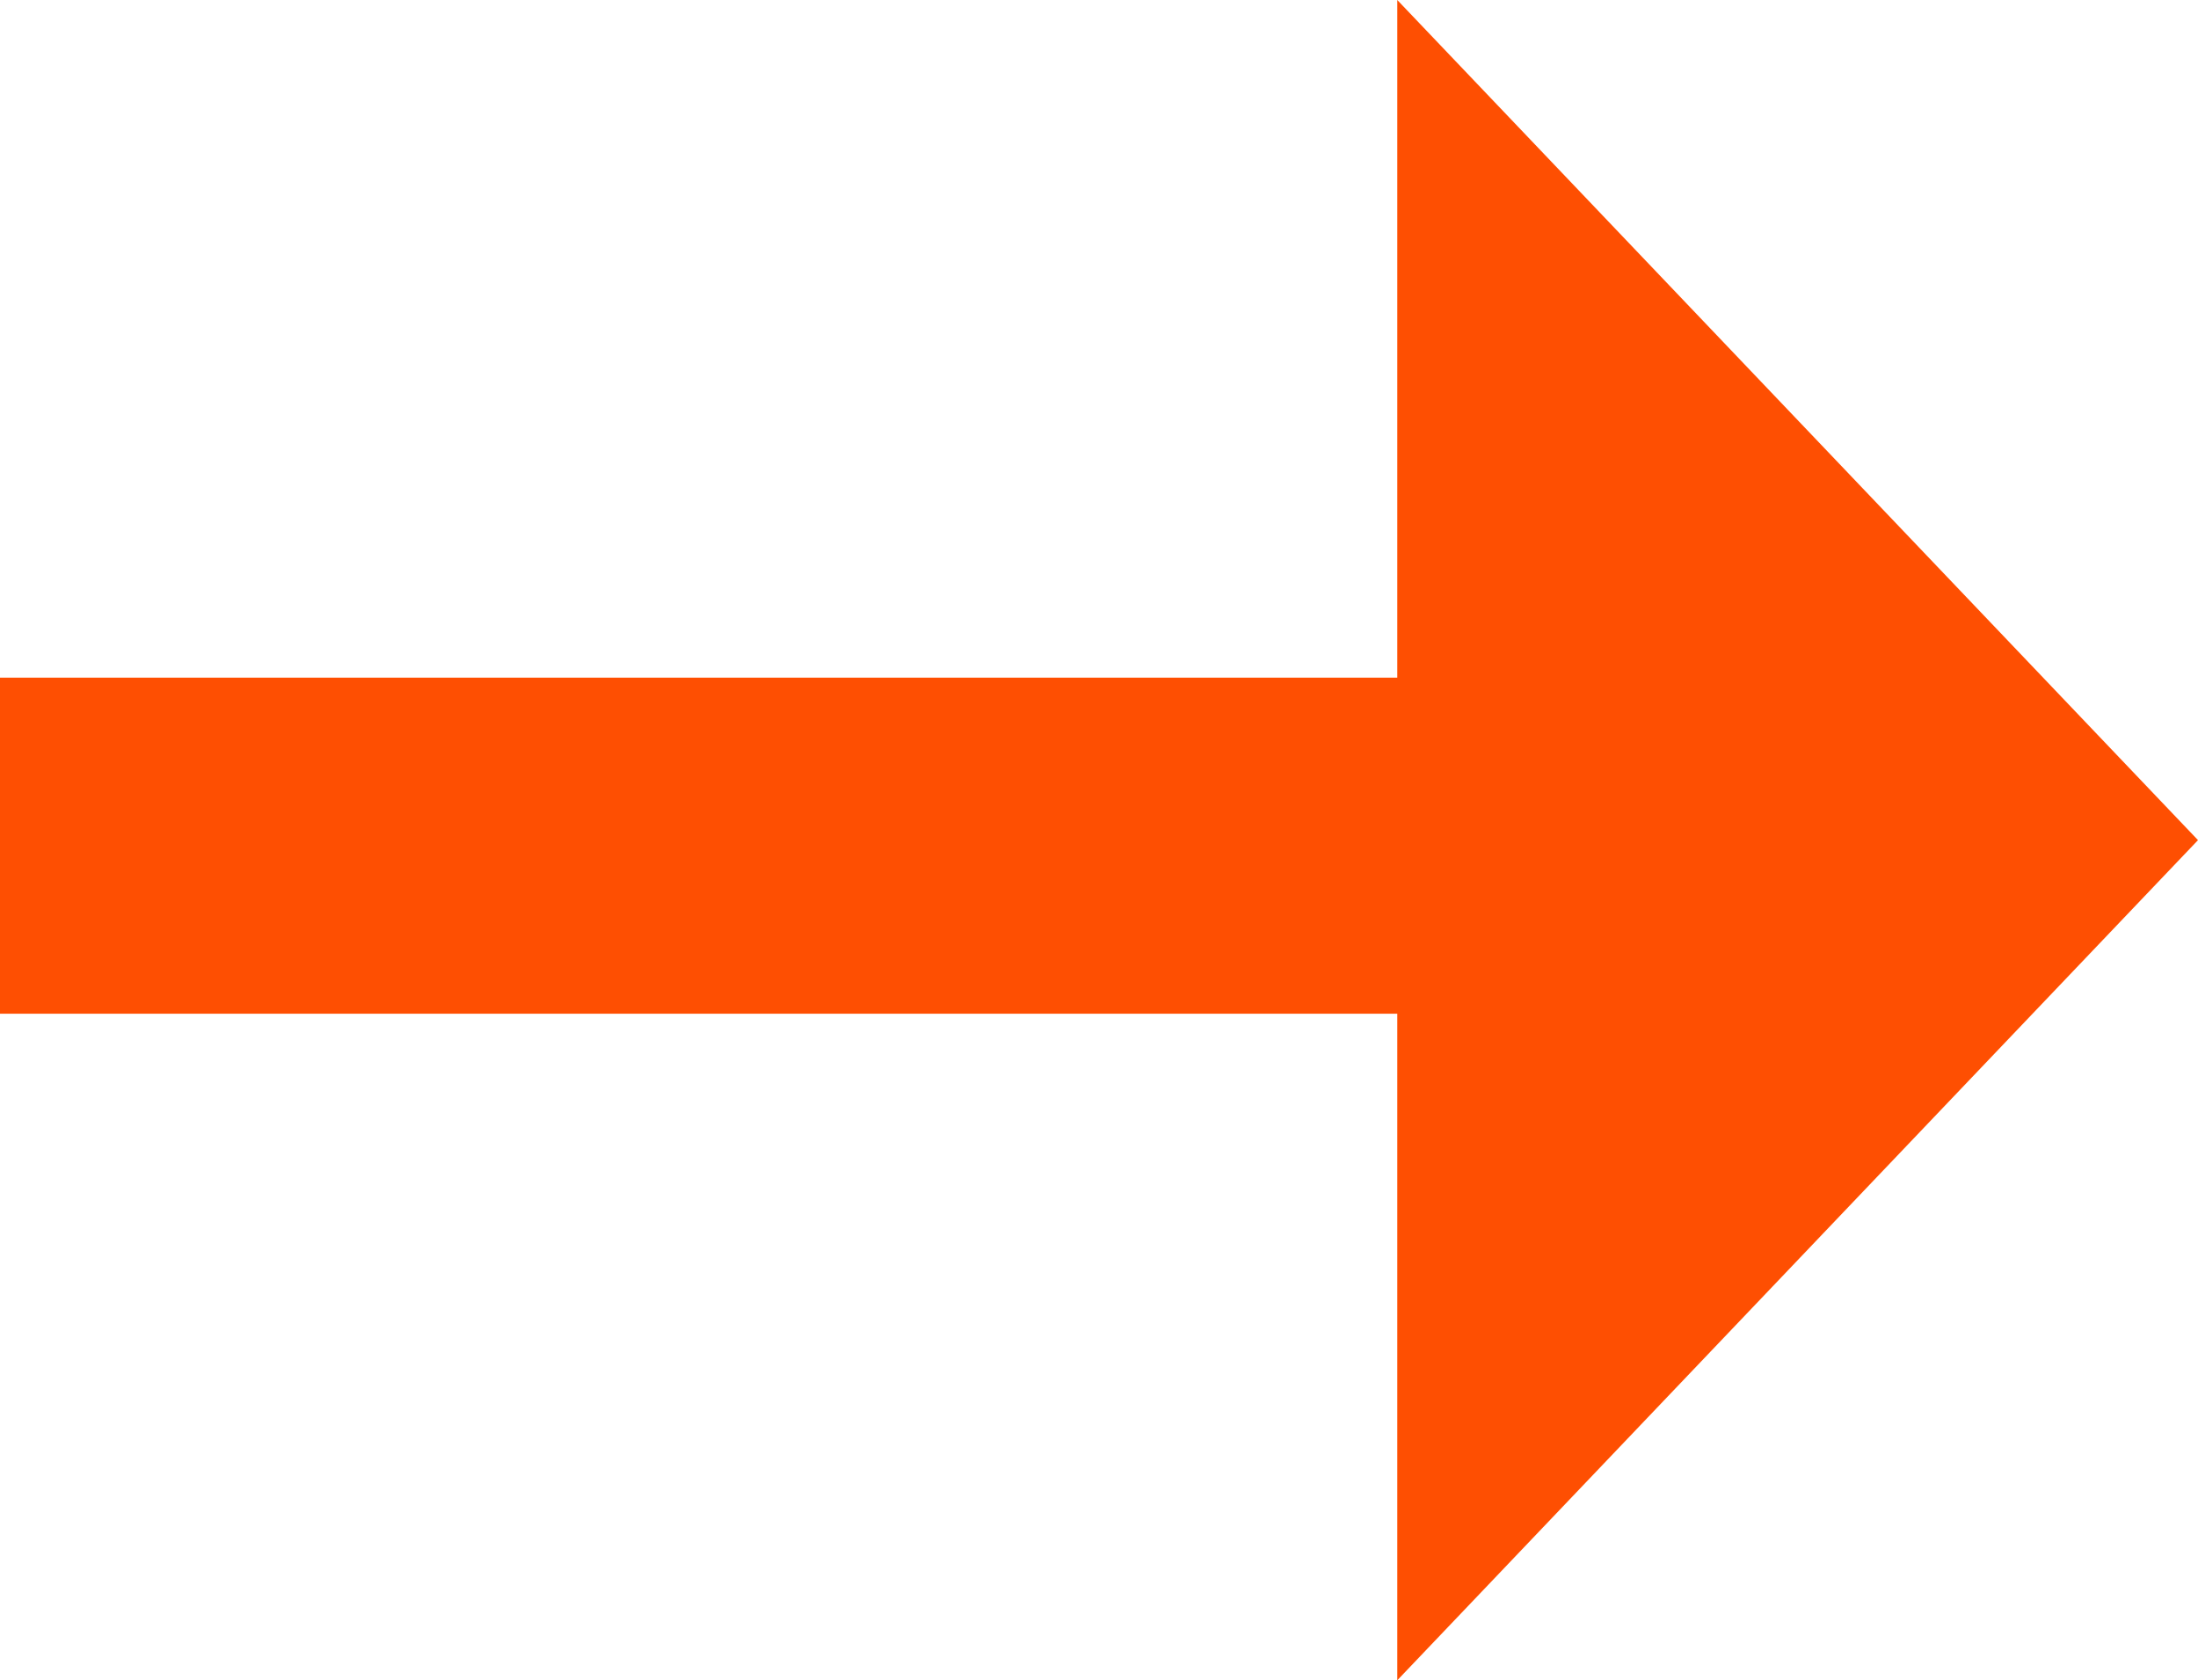 <svg xmlns="http://www.w3.org/2000/svg" width="13.08" height="10" viewBox="0 0 13.08 10"><g id="Arrow" transform="translate(3)"><path id="Path" d="M0,10,4.765,5,0,0" transform="translate(5.315)" fill="#fe4f02"></path><path id="Path-2" data-name="Path" d="M9.411.5H0" transform="translate(-2 4.533)" fill="#fe4f02" stroke="#fe4f02" stroke-linecap="square" stroke-miterlimit="10" stroke-width="2"></path></g></svg>